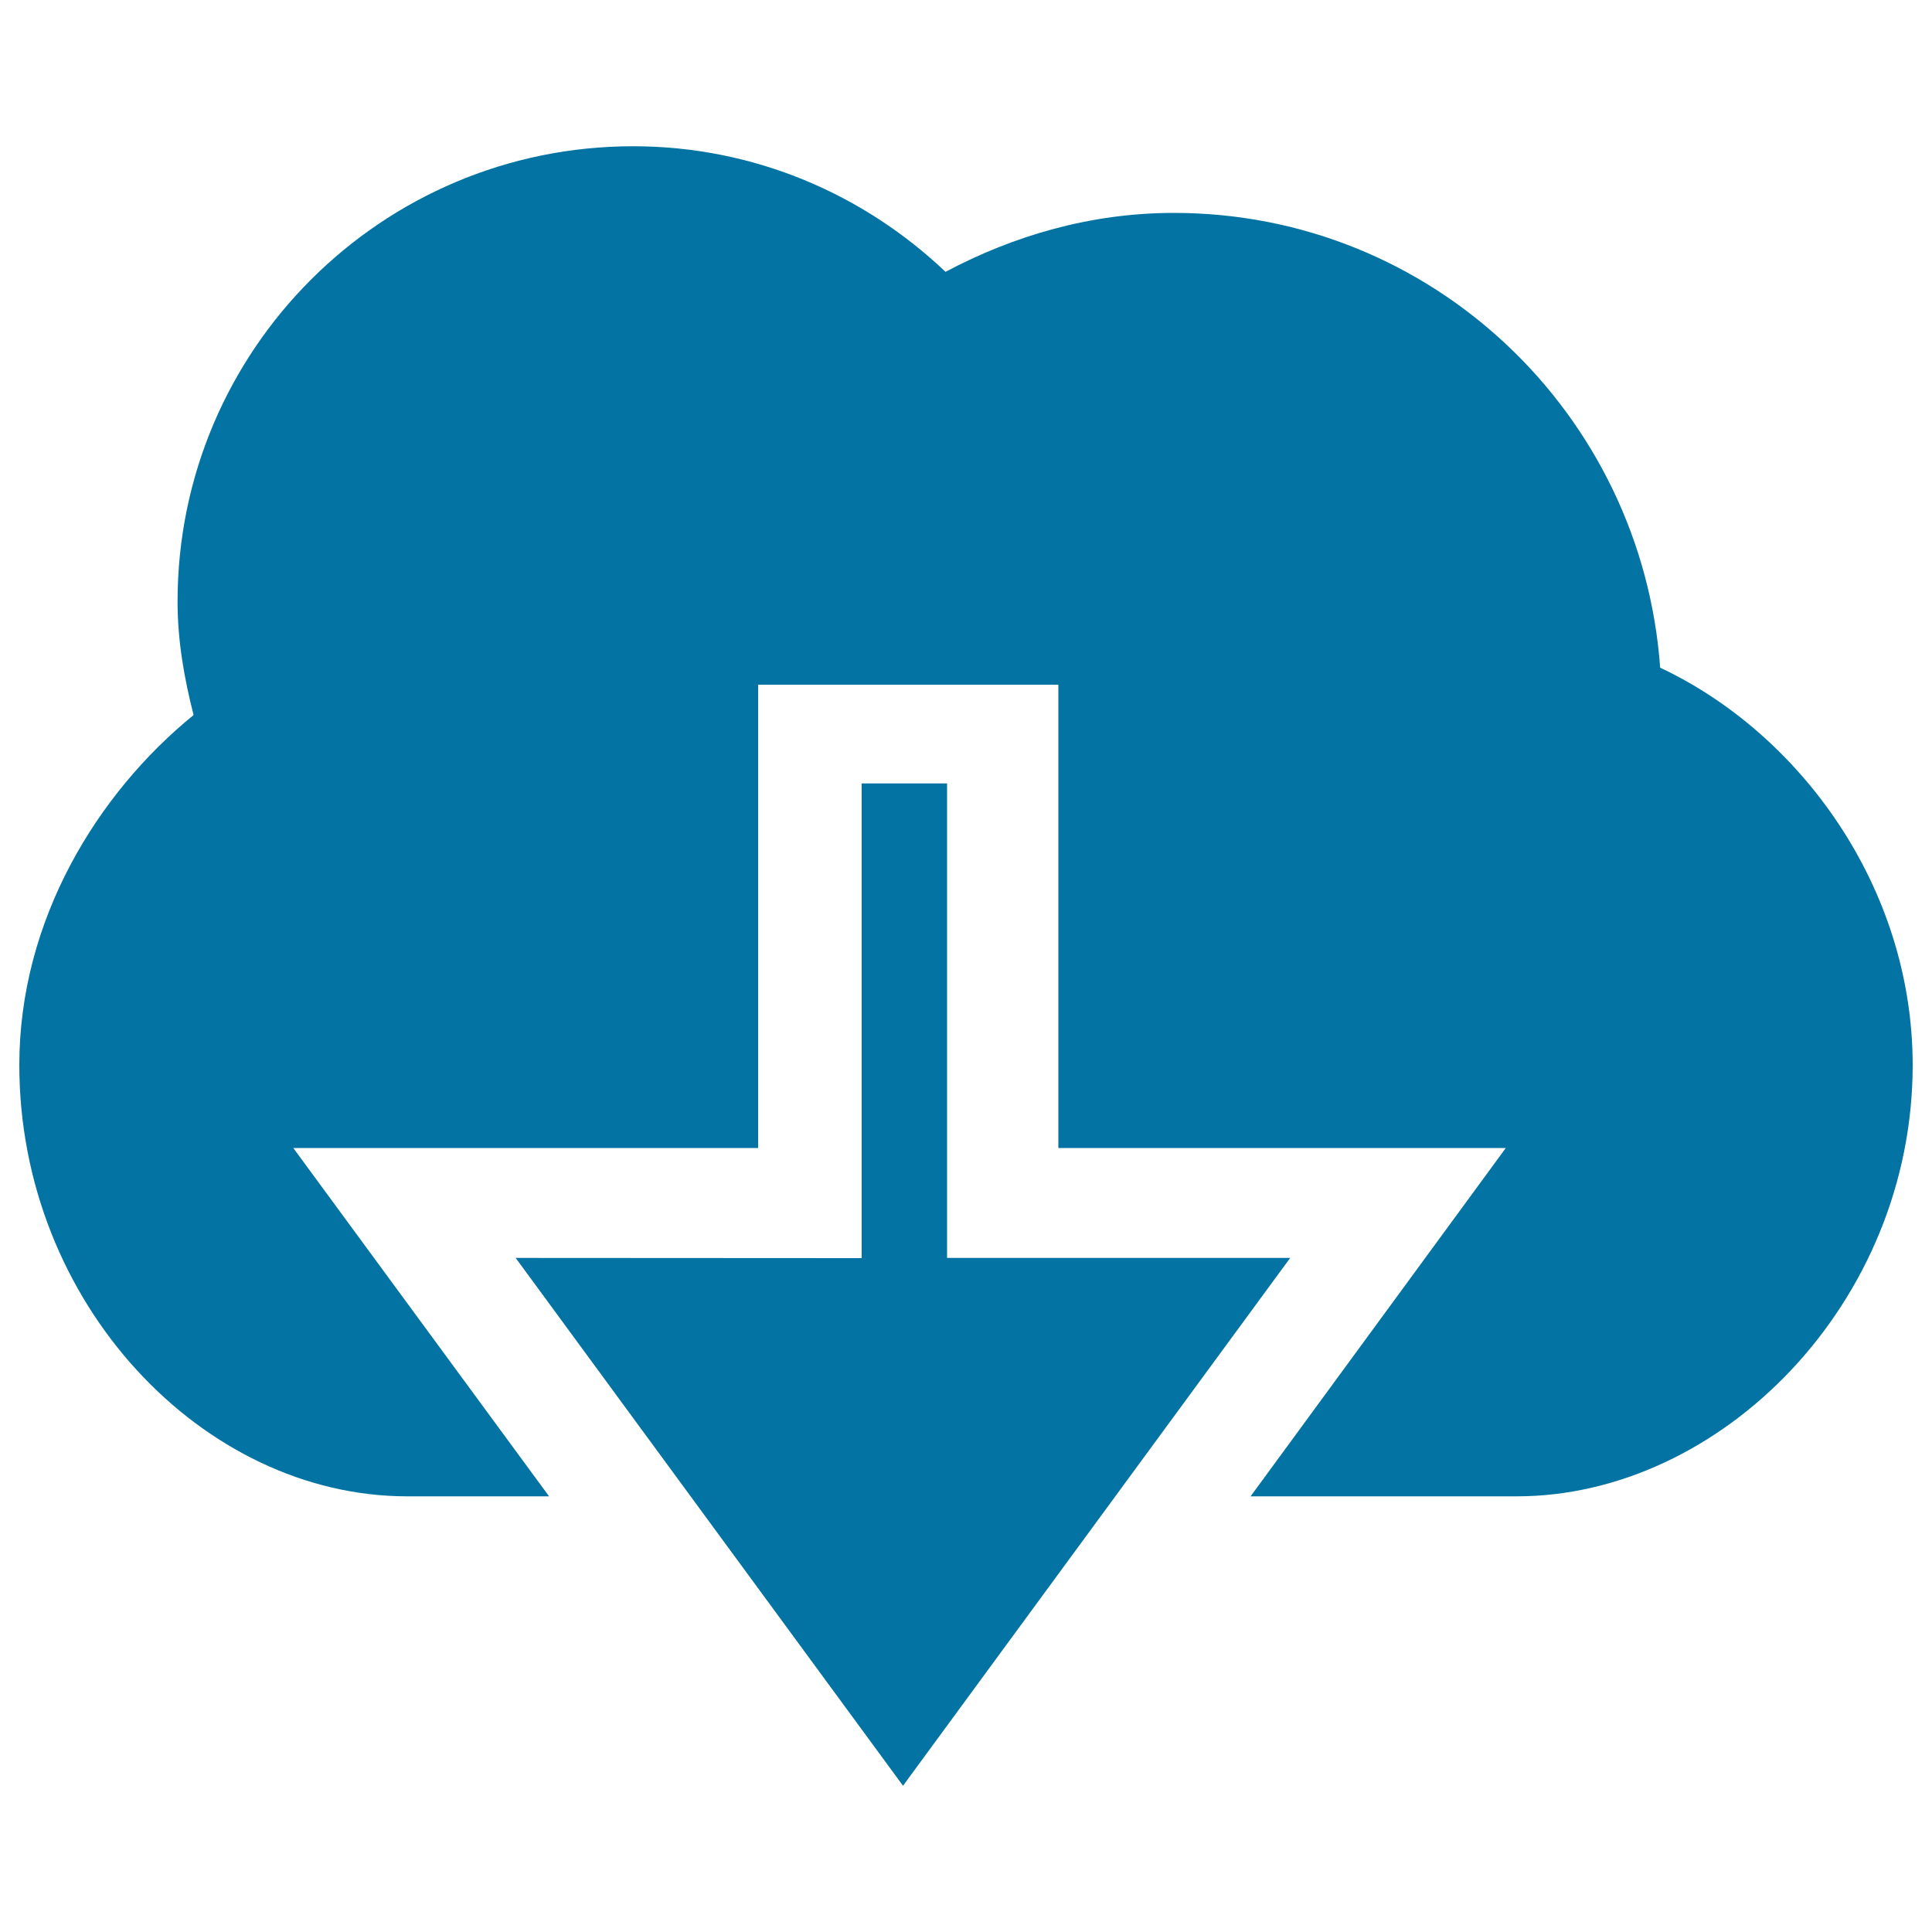 <svg xmlns="http://www.w3.org/2000/svg" viewBox="0 0 1000 1000" style="fill:#0273a2">
<title>Download SVG icon</title>
<path d="M859.3,345.6c-9.5-131.4-118-235.4-251.7-235.4c-42.9,0-82.8,11.7-118.2,30.5c-42.1-40-98.8-65-161.7-65c-130.2,0-235.8,105.5-235.8,235.7c0,20.4,3.5,39.9,8.3,58.7C50.4,410.6,10,476.2,10,551.2c0,123.4,95.1,223.3,200.8,223.3h73.4L151.8,594.2h240.6V354.4h155.4v239.8h231.6L647.3,774.5H785c105.6,0,205-99.9,205-223.3C989.9,458.5,931.1,379.3,859.3,345.6z"/><path d="M467.4,924.3L266.9,651.1l179.1,0.1V405.5h44.2v245.6h177.6L467.4,924.3z"/>
</svg>